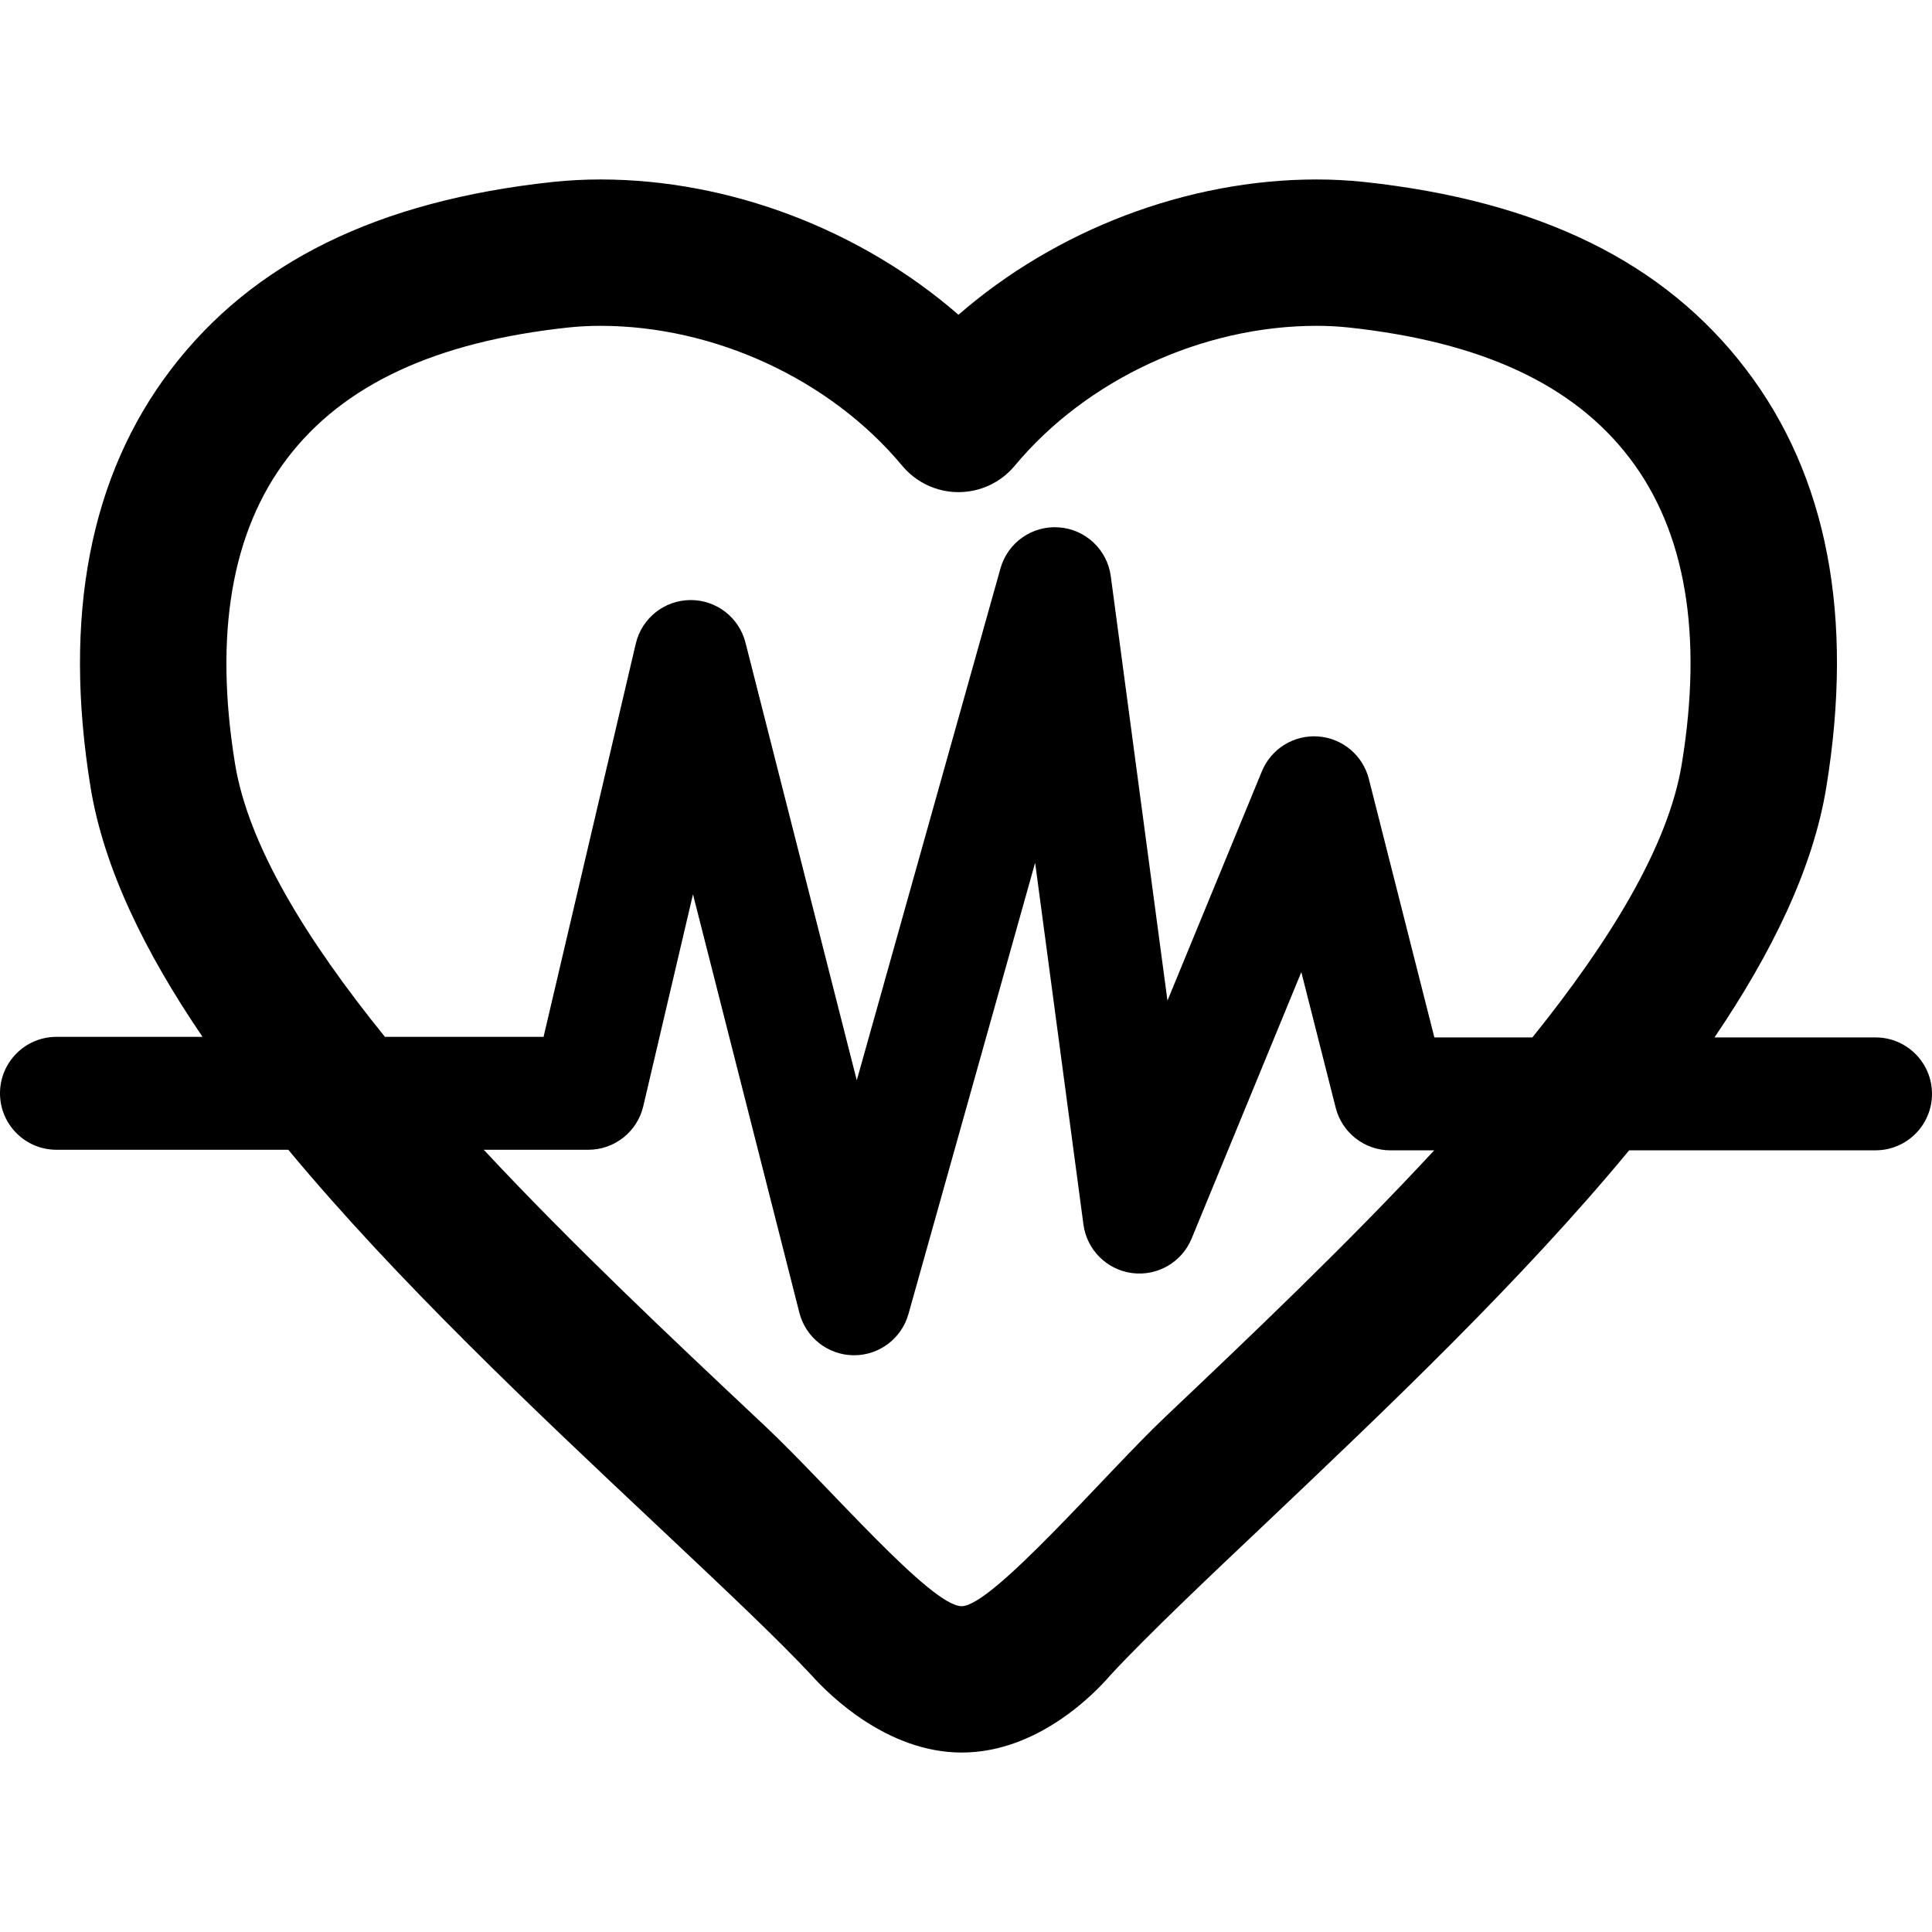<?xml version="1.0" encoding="UTF-8"?> <svg xmlns="http://www.w3.org/2000/svg" xmlns:xlink="http://www.w3.org/1999/xlink" version="1.1" id="Capa_1" x="0px" y="0px" width="461.98px" height="461.98px" viewBox="0 0 461.98 461.98" style="enable-background:new 0 0 461.98 461.98;" xml:space="preserve"> <g> <g id="_x33_2_10_"> <path d="M448.48,248.067h-38.512c13.756-20.28,23.582-40.46,26.727-59.764c6.693-40.859,0.252-74.479-19.137-99.918 C397.996,62.683,368.088,48,326.053,43.493c-3.744-0.386-7.508-0.581-11.189-0.581c-31.027,0-62.383,12.086-85.675,32.356 c-23.302-20.271-54.651-32.356-85.655-32.356c-3.687,0-7.348,0.189-11.192,0.578c-0.036,0.004-0.071,0.007-0.106,0.011 C90.327,48,60.437,62.677,40.854,88.373c-19.391,25.454-25.848,59.077-19.188,99.951c3.158,19.265,12.991,39.388,26.767,59.608 H13.5c-7.456,0-13.5,6.044-13.5,13.5c0,7.455,6.044,13.5,13.5,13.5h55.439c26.182,31.505,59.045,62.424,88.207,89.855l1.983,1.866 c14.526,13.684,27.08,25.511,35.061,34.088c4.046,4.504,17.934,18.327,35.772,18.327c18.479,0,32.228-14.609,35.563-18.509 c8.856-9.565,23.844-23.732,37.119-36.284c28.721-27.246,61.074-57.938,86.92-89.21h58.916c7.455,0,13.5-6.044,13.5-13.5 S455.938,248.067,448.48,248.067z M278.561,338.883c-13.769,13.017-41.199,45.188-48.6,45.188 c-7.401,0-31.784-28.715-46.832-42.893l-2.001-1.883c-20.538-19.319-44.221-41.602-65.451-64.362h25 c6.268,0,11.712-4.314,13.144-10.417l11.884-50.67l25.442,100.049c1.506,5.924,6.805,10.097,12.917,10.172 c0.057,0.001,0.112,0.001,0.168,0.001c6.042,0,11.359-4.021,12.996-9.853l30.293-107.92l11.553,86.52 c0.81,6.057,5.587,10.814,11.646,11.602c6.061,0.783,11.893-2.599,14.219-8.248l26.234-63.717l8.221,32.434 c1.518,5.988,6.908,10.184,13.086,10.184h10.467C322.037,297.637,298.762,319.719,278.561,338.883z M402.152,182.66 c-3.182,19.533-17.062,42.216-35.727,65.407h-23.441l-15.668-61.817c-1.432-5.644-6.32-9.734-12.127-10.148 c-5.809-0.415-11.227,2.943-13.443,8.326l-22.582,54.847l-13.553-101.494c-0.848-6.35-6.041-11.229-12.432-11.68 c-6.391-0.451-12.217,3.651-13.947,9.818l-34.359,122.402l-26.615-104.664c-1.523-5.988-6.914-10.173-13.082-10.173 c-0.042,0-0.085,0-0.127,0.001c-6.221,0.058-11.597,4.359-13.018,10.416l-22.054,94.031H92.046 c-18.733-23.137-32.643-45.758-35.838-65.254c-5.05-30.996-0.849-55.59,12.485-73.094c13.431-17.622,35.42-27.854,67.221-31.276 c2.644-0.267,5.136-0.396,7.619-0.396c27.352,0,55.022,12.824,72.211,33.467c3.325,3.993,8.252,6.302,13.448,6.302 c0.001,0,0.003,0,0.004,0c5.197-0.001,10.125-2.313,13.449-6.309c17.168-20.639,44.842-33.46,72.219-33.46 c2.486,0,5.043,0.134,7.529,0.39c31.877,3.417,53.895,13.649,67.322,31.29C403.047,127.083,407.232,151.661,402.152,182.66z"></path> </g> </g> <g> </g> <g> </g> <g> </g> <g> </g> <g> </g> <g> </g> <g> </g> <g> </g> <g> </g> <g> </g> <g> </g> <g> </g> <g> </g> <g> </g> <g> </g> </svg> 